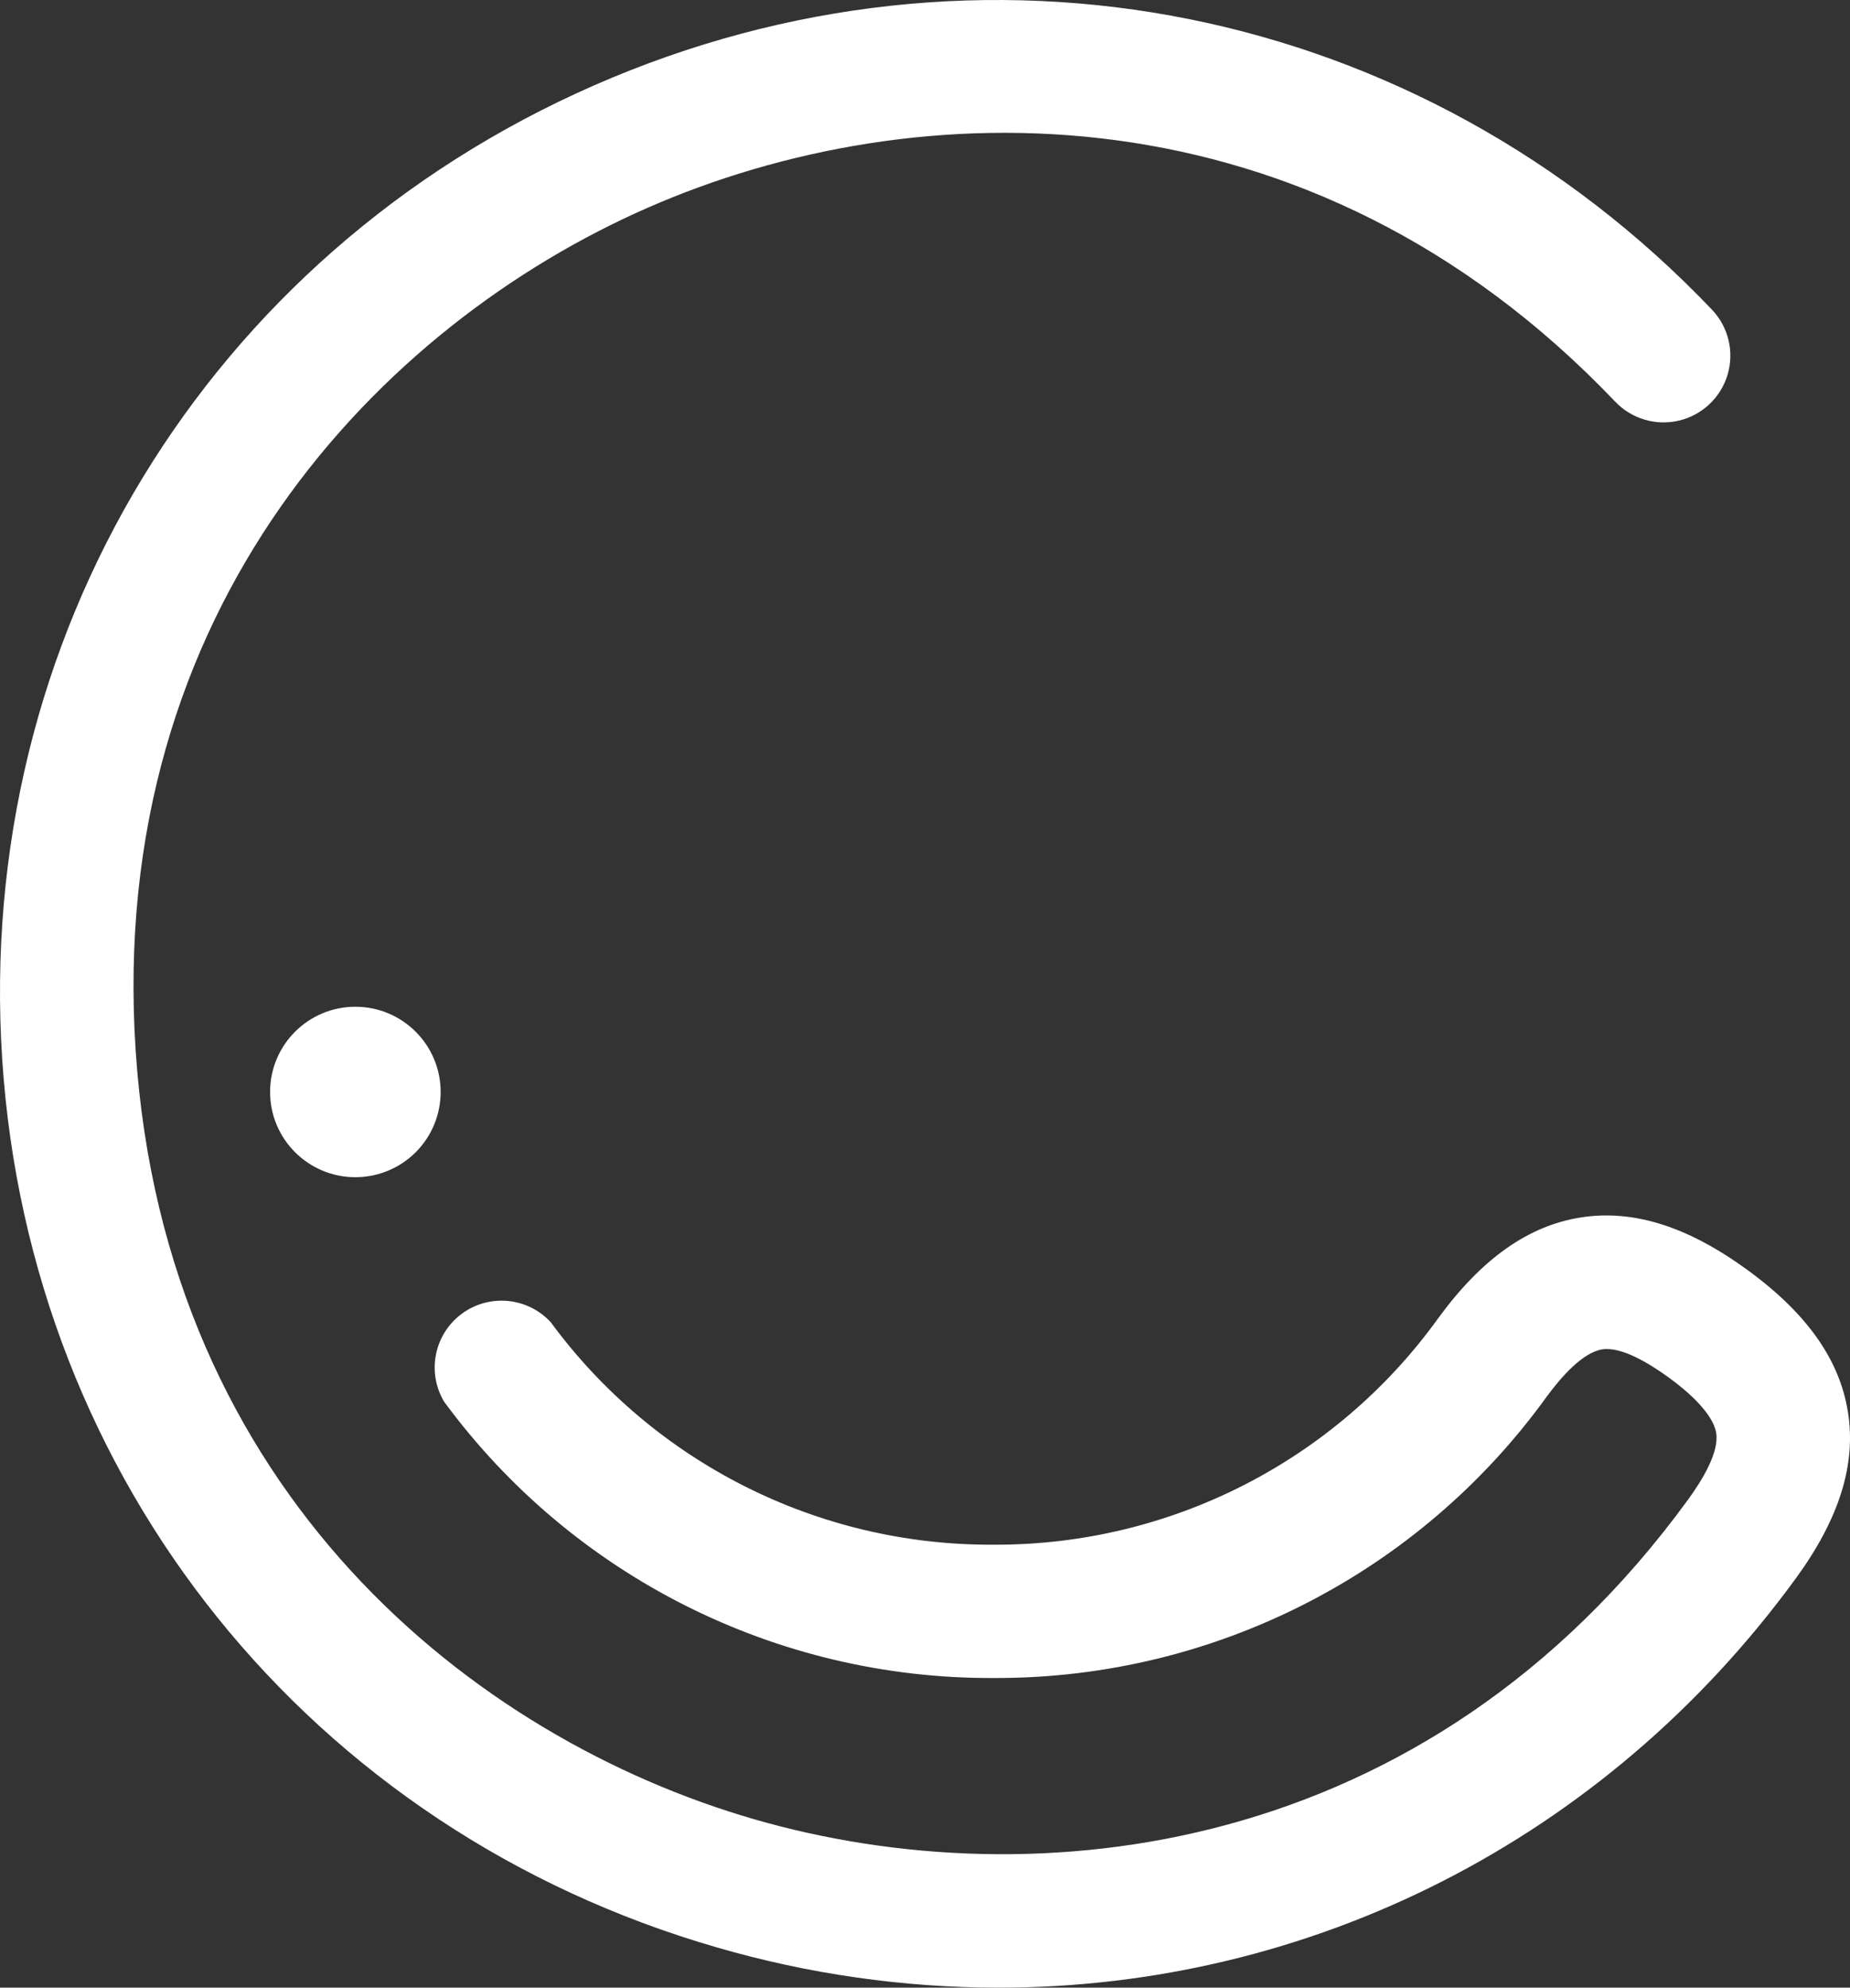 <?xml version="1.0" encoding="UTF-8"?> <svg xmlns="http://www.w3.org/2000/svg" xmlns:xlink="http://www.w3.org/1999/xlink" width="149px" height="160px" viewBox="0 0 149 160"><rect x="0" y="0" width="149" height="160" fill="#333333" stroke="none"/><!-- Generator: Sketch 58 (84663) - https://sketch.com --><title>Combined Shape</title><desc>Created with Sketch.</desc><g id="iDoor-Portfolio" stroke="none" stroke-width="1" fill="none" fill-rule="evenodd"><g id="Idoor" transform="translate(-108, -64)" fill="#FFFFFF" fill-rule="nonzero"><g id="Group-46"><path d="M245.883,88.927 C247.207,90.318 247.688,92.308 247.144,94.149 C246.601,95.99 245.115,97.402 243.247,97.852 C241.38,98.302 239.413,97.723 238.089,96.332 C213.401,70.455 181.648,71.304 160.149,80.73 C138.651,90.156 116.556,112.929 118.928,148.593 C121.3,184.257 146.198,203.926 168.749,210.444 C191.3,216.962 222.888,213.611 243.949,184.725 C245.122,183.116 246.485,180.868 246.219,179.328 C245.952,177.789 244.006,176.047 242.414,174.894 C240.822,173.741 238.571,172.36 237.011,172.626 C235.451,172.892 233.732,174.843 232.572,176.427 C222.308,190.642 205.833,199.066 188.287,199.073 L188.008,199.073 C170.554,199.149 154.115,190.886 143.775,176.839 C142.355,174.47 142.962,171.412 145.179,169.763 C147.396,168.114 150.503,168.41 152.368,170.447 C160.686,181.755 173.916,188.406 187.964,188.342 L188.192,188.342 C202.313,188.351 215.575,181.571 223.826,170.124 C227.327,165.329 231.069,162.675 235.298,162.003 C239.528,161.332 243.91,162.713 248.717,166.209 C253.524,169.706 256.163,173.443 256.835,177.662 C257.507,181.881 256.131,186.271 252.637,191.054 C237.201,212.211 213.445,224 188.408,224 C180.74,223.991 173.112,222.901 165.749,220.763 C133.013,211.312 110.405,183.243 108.179,149.29 C105.953,115.336 124.636,84.562 155.831,70.88 C187.025,57.197 222.374,64.285 245.883,88.927 Z M136.622,145.039 C140.415,145.039 143.49,148.111 143.49,151.899 C143.491,153.719 142.768,155.465 141.48,156.752 C140.191,158.039 138.444,158.761 136.622,158.76 C132.828,158.76 129.753,155.688 129.753,151.899 C129.753,148.111 132.828,145.039 136.622,145.039 Z" id="Combined-Shape"></path></g></g></g></svg> 